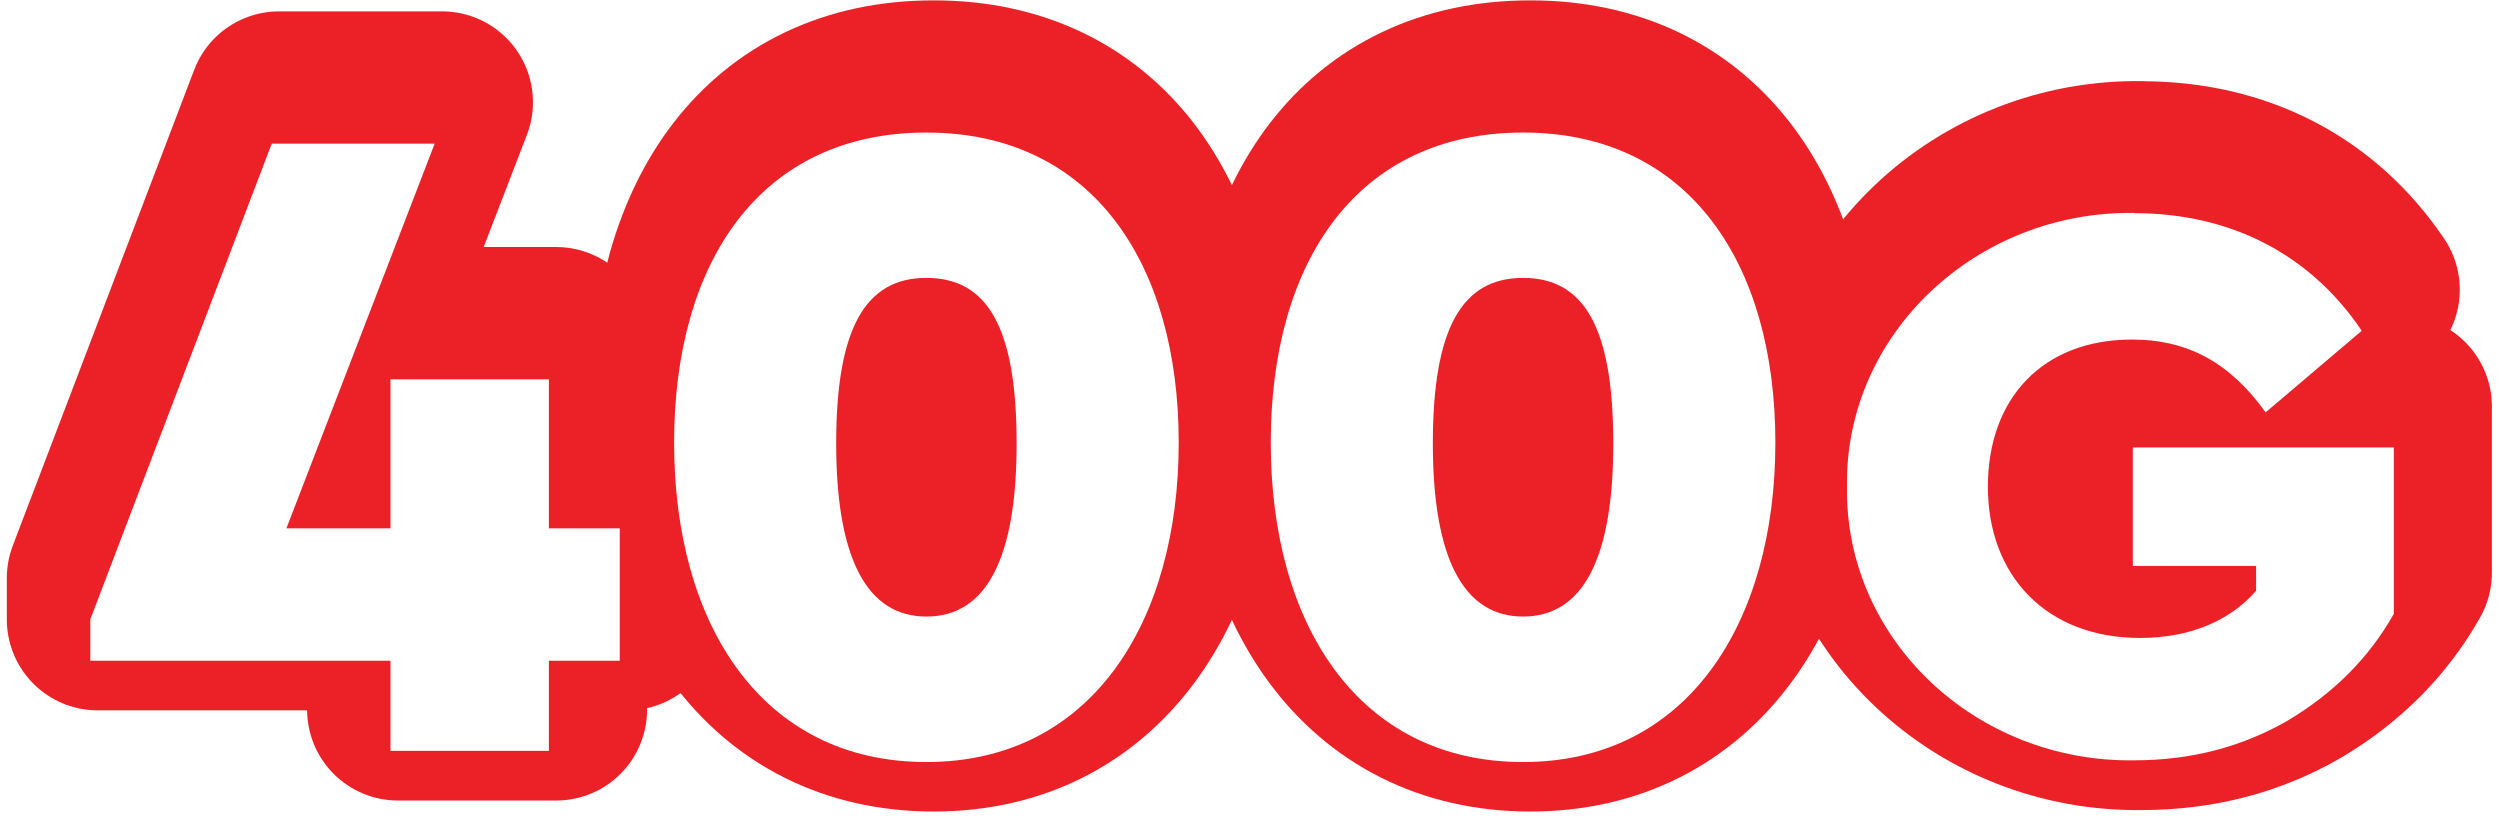 <svg width="225" height="75" viewBox="0 0 225 75" fill="none" xmlns="http://www.w3.org/2000/svg">
<path d="M56.45 55.755H50.06V63.871H35.815V55.755H8.789V52.023L25.116 9.199H39.792L26.45 43.83H35.815V30.407H50.06V43.83H56.45V55.755Z" fill="#EB2127" stroke="#EB2127" stroke-width="16.35" stroke-linecap="round" stroke-linejoin="round"/>
<path d="M84.038 8.208C98.956 8.208 106.745 19.968 106.745 36.122C106.745 52.276 98.868 64.862 84.038 64.862C69.209 64.862 61.331 52.441 61.331 36.122C61.331 19.803 69.12 8.208 84.038 8.208Z" fill="#EB2127" stroke="#EB2127" stroke-width="16.35" stroke-linecap="round" stroke-linejoin="round"/>
<path d="M84.038 21.3C78.486 21.3 75.918 25.936 75.918 36.21C75.918 46.484 78.651 51.78 84.038 51.78C89.426 51.78 92.158 46.561 92.158 36.21C92.158 25.859 89.591 21.3 84.038 21.3Z" fill="#EB2127" stroke="#EB2127" stroke-width="16.35" stroke-linecap="round" stroke-linejoin="round"/>
<path d="M137.737 8.208C152.655 8.208 160.444 19.968 160.444 36.122C160.444 52.276 152.567 64.862 137.737 64.862C122.908 64.862 115.03 52.441 115.03 36.122C115.03 19.803 122.82 8.208 137.737 8.208Z" fill="#EB2127" stroke="#EB2127" stroke-width="16.35" stroke-linecap="round" stroke-linejoin="round"/>
<path d="M137.738 21.3C132.185 21.3 129.618 25.936 129.618 36.21C129.618 46.484 132.35 51.78 137.738 51.78C143.125 51.78 145.857 46.561 145.857 36.21C145.857 25.859 143.29 21.3 137.738 21.3Z" fill="#EB2127" stroke="#EB2127" stroke-width="16.35" stroke-linecap="round" stroke-linejoin="round"/>
<path d="M192.748 15.486C201.462 15.486 208.602 19.23 213.207 26.069L204.558 33.413C201.462 29.097 197.716 26.861 192.527 26.861C184.529 26.861 179.56 32.114 179.56 40.108C179.56 48.102 184.815 53.718 193.254 53.718C197.794 53.718 201.396 52.133 203.699 49.468V47.233H192.604V36.574H216.094V51.549C213.857 55.513 210.695 58.674 206.586 61.129C202.476 63.508 197.871 64.73 192.748 64.73C178.48 64.95 166.669 53.851 166.879 40.097C166.658 26.421 178.48 15.255 192.748 15.476V15.486Z" fill="#EB2127" stroke="#EB2127" stroke-width="16.35" stroke-linecap="round" stroke-linejoin="round"/>
<g filter="url(#filter0_d_728_3837)">
<path d="M55.778 55.755H49.399V63.871H35.142V55.755H8.127V52.034L24.455 9.221H39.12L25.777 43.841H35.142V30.429H49.399V43.841H55.778V55.767V55.755Z" fill="white"/>
<path d="M83.377 8.219C98.295 8.219 106.084 19.979 106.084 36.133C106.084 52.287 98.218 64.873 83.377 64.873C68.536 64.873 60.67 52.452 60.67 36.133C60.67 19.814 68.459 8.219 83.377 8.219ZM83.377 21.3C77.824 21.3 75.257 25.936 75.257 36.21C75.257 46.484 77.989 51.78 83.377 51.78C88.764 51.78 91.497 46.561 91.497 36.21C91.497 25.859 88.93 21.3 83.377 21.3Z" fill="white"/>
<path d="M137.076 8.219C151.994 8.219 159.783 19.979 159.783 36.133C159.783 52.287 151.917 64.873 137.076 64.873C122.236 64.873 114.369 52.452 114.369 36.133C114.369 19.814 122.159 8.219 137.076 8.219ZM137.076 21.3C131.523 21.3 128.956 25.936 128.956 36.21C128.956 46.484 131.689 51.78 137.076 51.78C142.464 51.78 145.196 46.561 145.196 36.21C145.196 25.859 142.629 21.3 137.076 21.3Z" fill="white"/>
<path d="M192.098 15.476C200.813 15.476 207.952 19.219 212.557 26.058L203.908 33.402C200.813 29.086 197.067 26.85 191.877 26.85C183.879 26.85 178.91 32.103 178.91 40.097C178.91 48.092 184.165 53.707 192.604 53.707C197.144 53.707 200.746 52.122 203.049 49.457V47.222H191.954V36.562H215.444V51.538C213.207 55.502 210.034 58.663 205.936 61.118C201.826 63.497 197.221 64.719 192.098 64.719C177.83 64.939 166.019 53.84 166.229 40.086C166.008 26.399 177.83 15.244 192.098 15.454V15.476Z" fill="white"/>
</g>
<defs>
<filter id="filter0_d_728_3837" x="2.567" y="6.369" width="218.436" height="67.774" filterUnits="userSpaceOnUse" color-interpolation-filters="sRGB">
<feFlood flood-opacity="0" result="BackgroundImageFix"/>
<feColorMatrix in="SourceAlpha" type="matrix" values="0 0 0 0 0 0 0 0 0 0 0 0 0 0 0 0 0 0 127 0" result="hardAlpha"/>
<feOffset dy="3.71"/>
<feGaussianBlur stdDeviation="2.78"/>
<feColorMatrix type="matrix" values="0 0 0 0 0.259 0 0 0 0 0.078 0 0 0 0 0.075 0 0 0 0.8 0"/>
<feBlend mode="normal" in2="BackgroundImageFix" result="effect1_dropShadow_728_3837"/>
<feBlend mode="normal" in="SourceGraphic" in2="effect1_dropShadow_728_3837" result="shape"/>
</filter>
</defs>
</svg>
